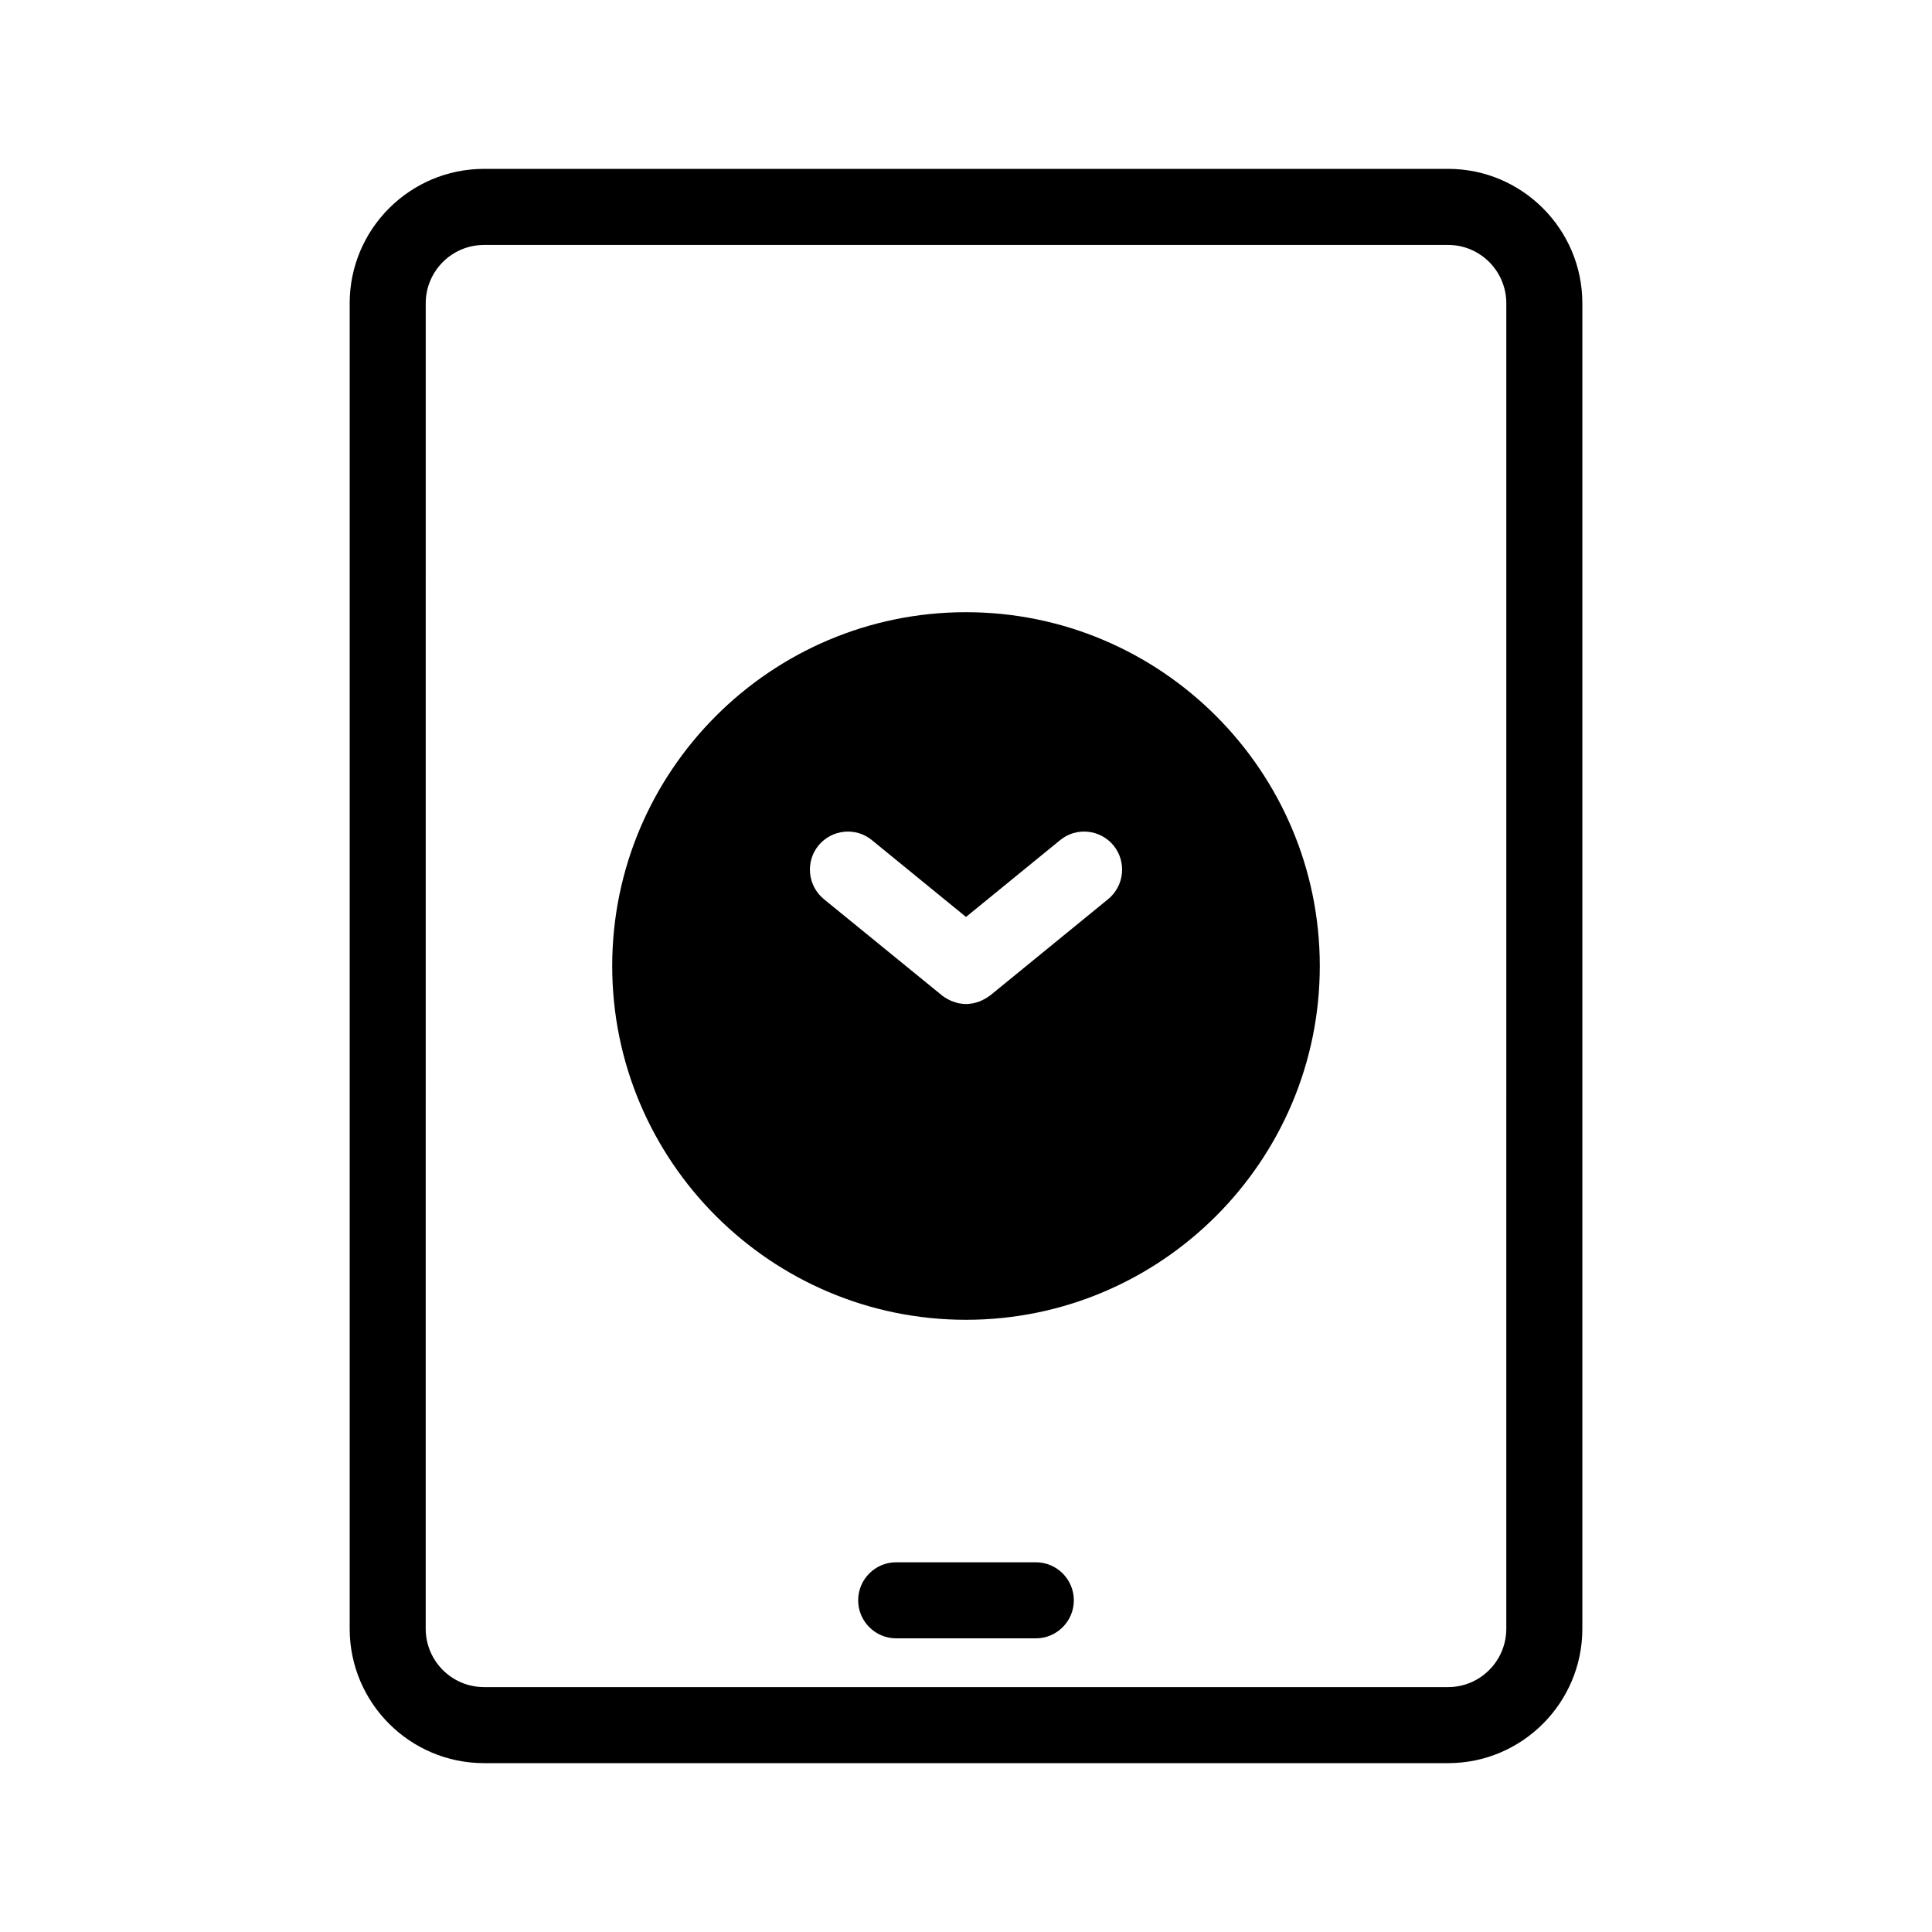 <?xml version="1.0" encoding="UTF-8"?>
<!-- Uploaded to: ICON Repo, www.svgrepo.com, Generator: ICON Repo Mixer Tools -->
<svg fill="#000000" width="800px" height="800px" version="1.1" viewBox="144 144 512 512" xmlns="http://www.w3.org/2000/svg">
 <g>
  <path d="m527.77 188.75h-255.48c-19.648 0-35.621 15.973-35.621 35.621v351.26c0 19.648 15.973 35.621 35.621 35.621h255.48c19.598 0 35.57-15.973 35.57-35.621v-351.26c0-19.648-15.969-35.621-35.566-35.621zm15.414 386.88c0 8.516-6.902 15.469-15.418 15.469h-255.48c-8.566 0-15.469-6.953-15.469-15.469l0.004-351.25c0-8.516 6.902-15.469 15.469-15.469h255.48c8.516 0 15.418 6.953 15.418 15.469z"/>
  <path d="m418.5 558.02h-37c-5.562 0-10.078 4.516-10.078 10.078s4.516 10.078 10.078 10.078h37c5.562 0 10.078-4.516 10.078-10.078-0.004-5.562-4.519-10.078-10.078-10.078z"/>
  <path d="m400 306.24c-51.691 0-93.758 42.066-93.758 93.758-0.004 51.691 42.066 93.762 93.758 93.762 51.688 0 93.758-42.07 93.758-93.758 0-51.691-42.07-93.762-93.758-93.762zm37.684 76.027-31.285 25.543c-0.051 0.051-0.102 0.051-0.152 0.102-0.152 0.102-0.301 0.203-0.453 0.301-0.402 0.301-0.855 0.555-1.309 0.754-0.203 0.102-0.402 0.203-0.605 0.301-0.453 0.203-0.906 0.352-1.359 0.453-0.152 0.051-0.352 0.102-0.555 0.152-0.656 0.102-1.312 0.203-1.965 0.203-0.656 0-1.309-0.102-1.965-0.203-0.203-0.051-0.352-0.102-0.555-0.152-0.453-0.152-0.906-0.301-1.359-0.453-0.203-0.102-0.402-0.203-0.605-0.301-0.453-0.203-0.906-0.504-1.309-0.754-0.152-0.152-0.301-0.203-0.453-0.301-0.051-0.051-0.102-0.051-0.102-0.102l-31.336-25.543c-4.281-3.527-4.938-9.875-1.41-14.207 3.527-4.281 9.875-4.938 14.156-1.41l24.938 20.352 24.938-20.355c4.281-3.527 10.629-2.871 14.156 1.41 3.527 4.336 2.871 10.684-1.41 14.211z"/>
 </g>
</svg>